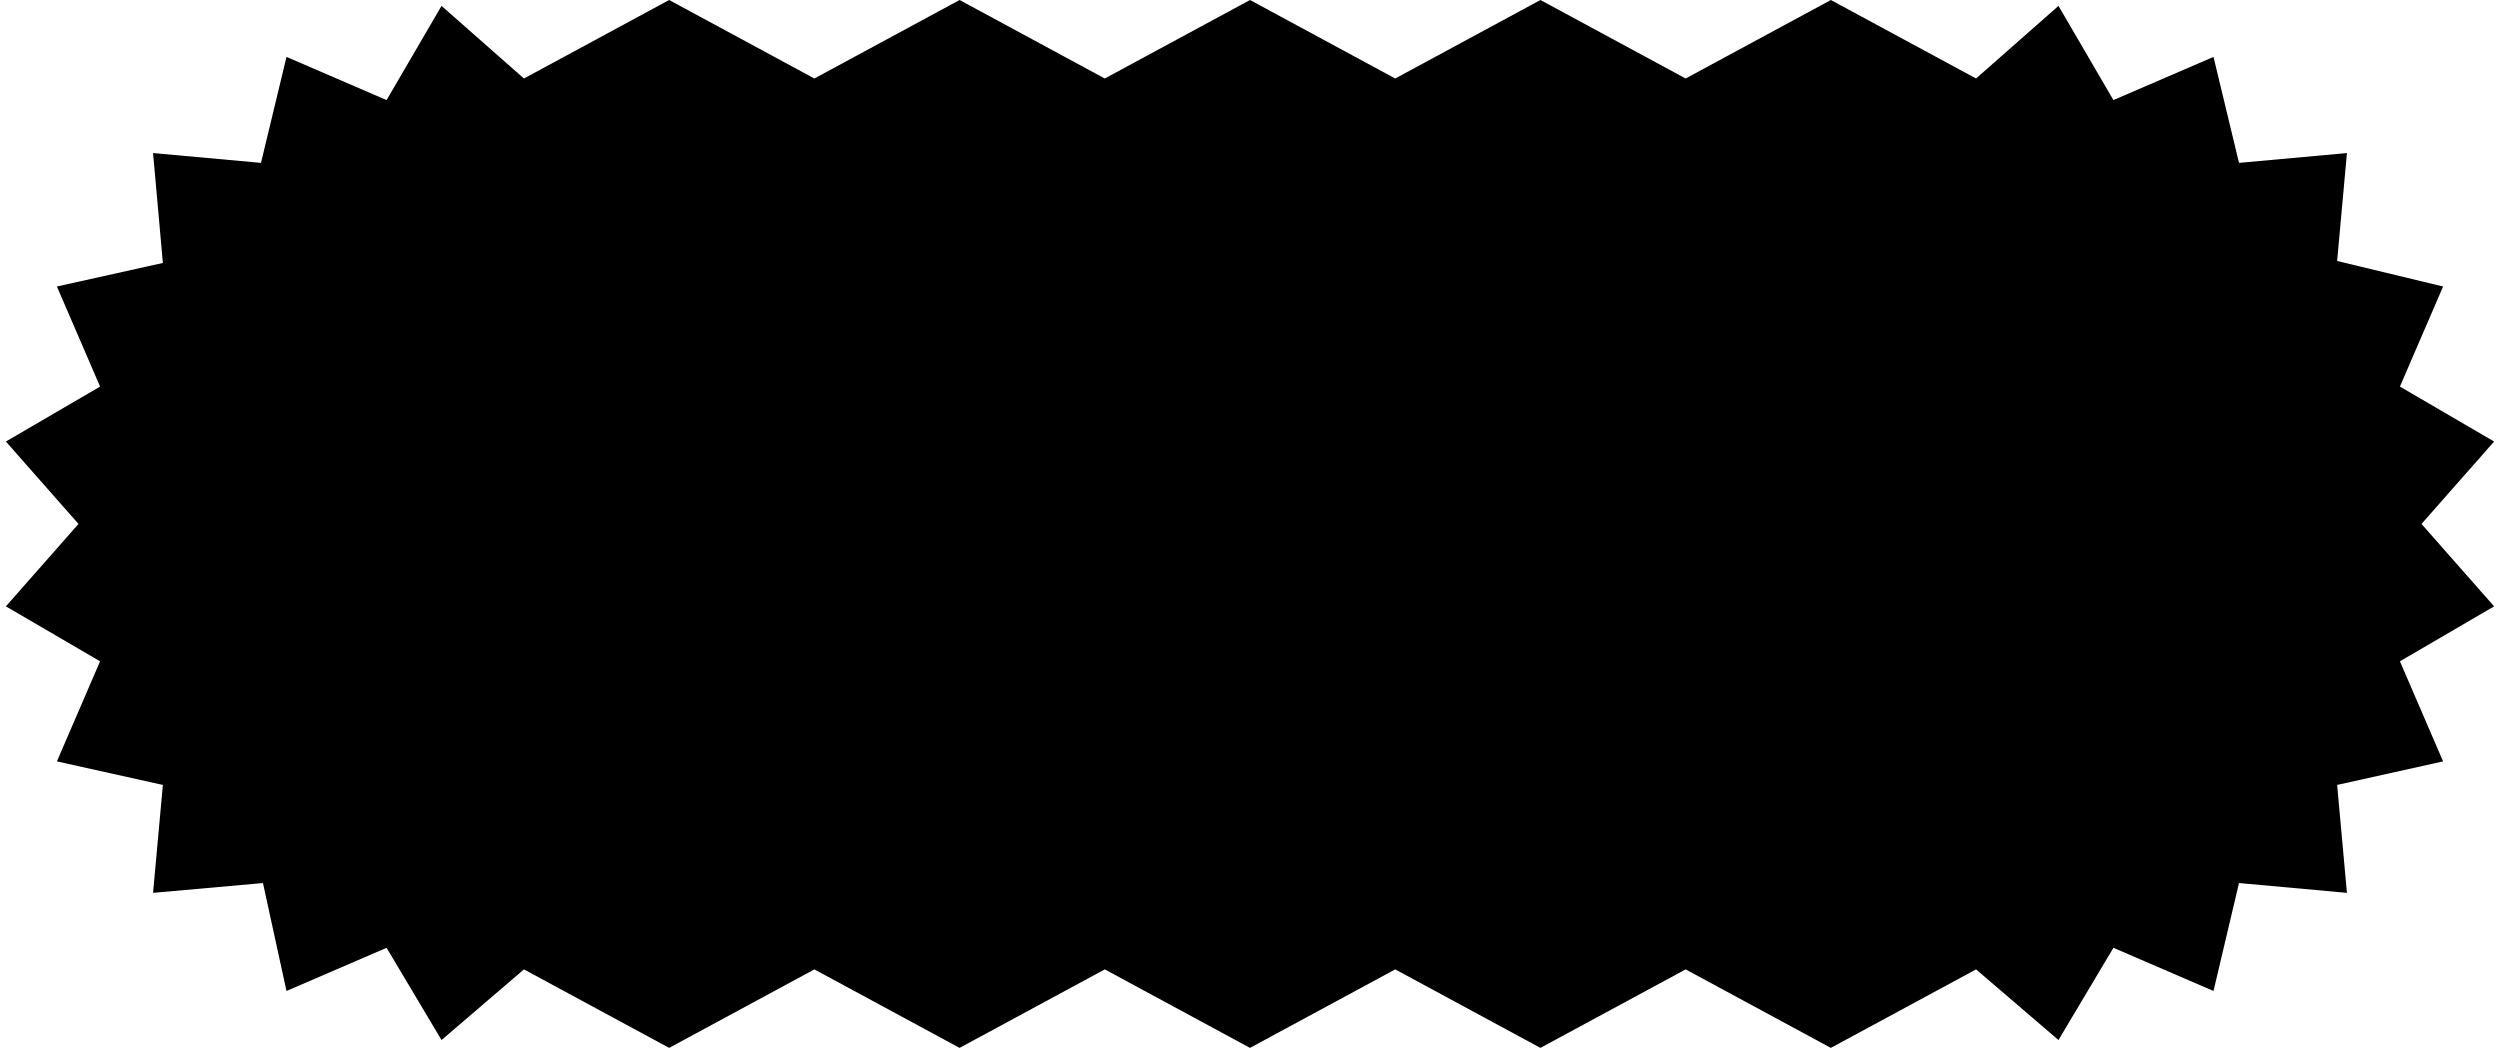 <?xml version="1.0" encoding="UTF-8"?> <svg xmlns="http://www.w3.org/2000/svg" width="510" height="214" viewBox="0 0 510 214" fill="none"> <path d="M403.116 16.013L373.493 0L343.87 16.013L314.246 0L284.623 16.013L255 0L225.377 16.013L195.754 0L166.13 16.013L136.507 0L106.884 16.013L90.071 1.201L78.862 20.416L58.446 11.609L53.242 33.226L31.224 31.224L33.226 53.642L11.609 58.446L20.416 78.862L1.201 90.071L16.013 106.884H0H16.013H0H16.013H0H16.013H0H16.013H0H16.013L1.201 123.697L20.416 134.906L11.609 155.322L33.226 160.126L31.224 182.143L53.642 180.141L58.446 202.159L78.862 193.352L90.071 212.166L106.884 197.755L136.507 213.768L166.13 197.755L195.754 213.768L225.377 197.755L255 213.768L284.623 197.755L314.246 213.768L343.87 197.755L373.493 213.768L403.116 197.755L419.929 212.166L431.138 193.352L451.554 202.159L456.758 180.141L478.775 182.143L476.774 160.126L498.391 155.322L489.584 134.906L508.799 123.697L493.987 106.884H510H493.987H510H493.987H510H493.987H510H493.987H510H493.987L508.799 90.071L489.584 78.862L498.391 58.446L476.774 53.242L478.775 31.224L456.758 33.226L451.554 11.609L431.138 20.416L419.929 1.201L403.116 16.013Z" fill="black"></path> </svg> 